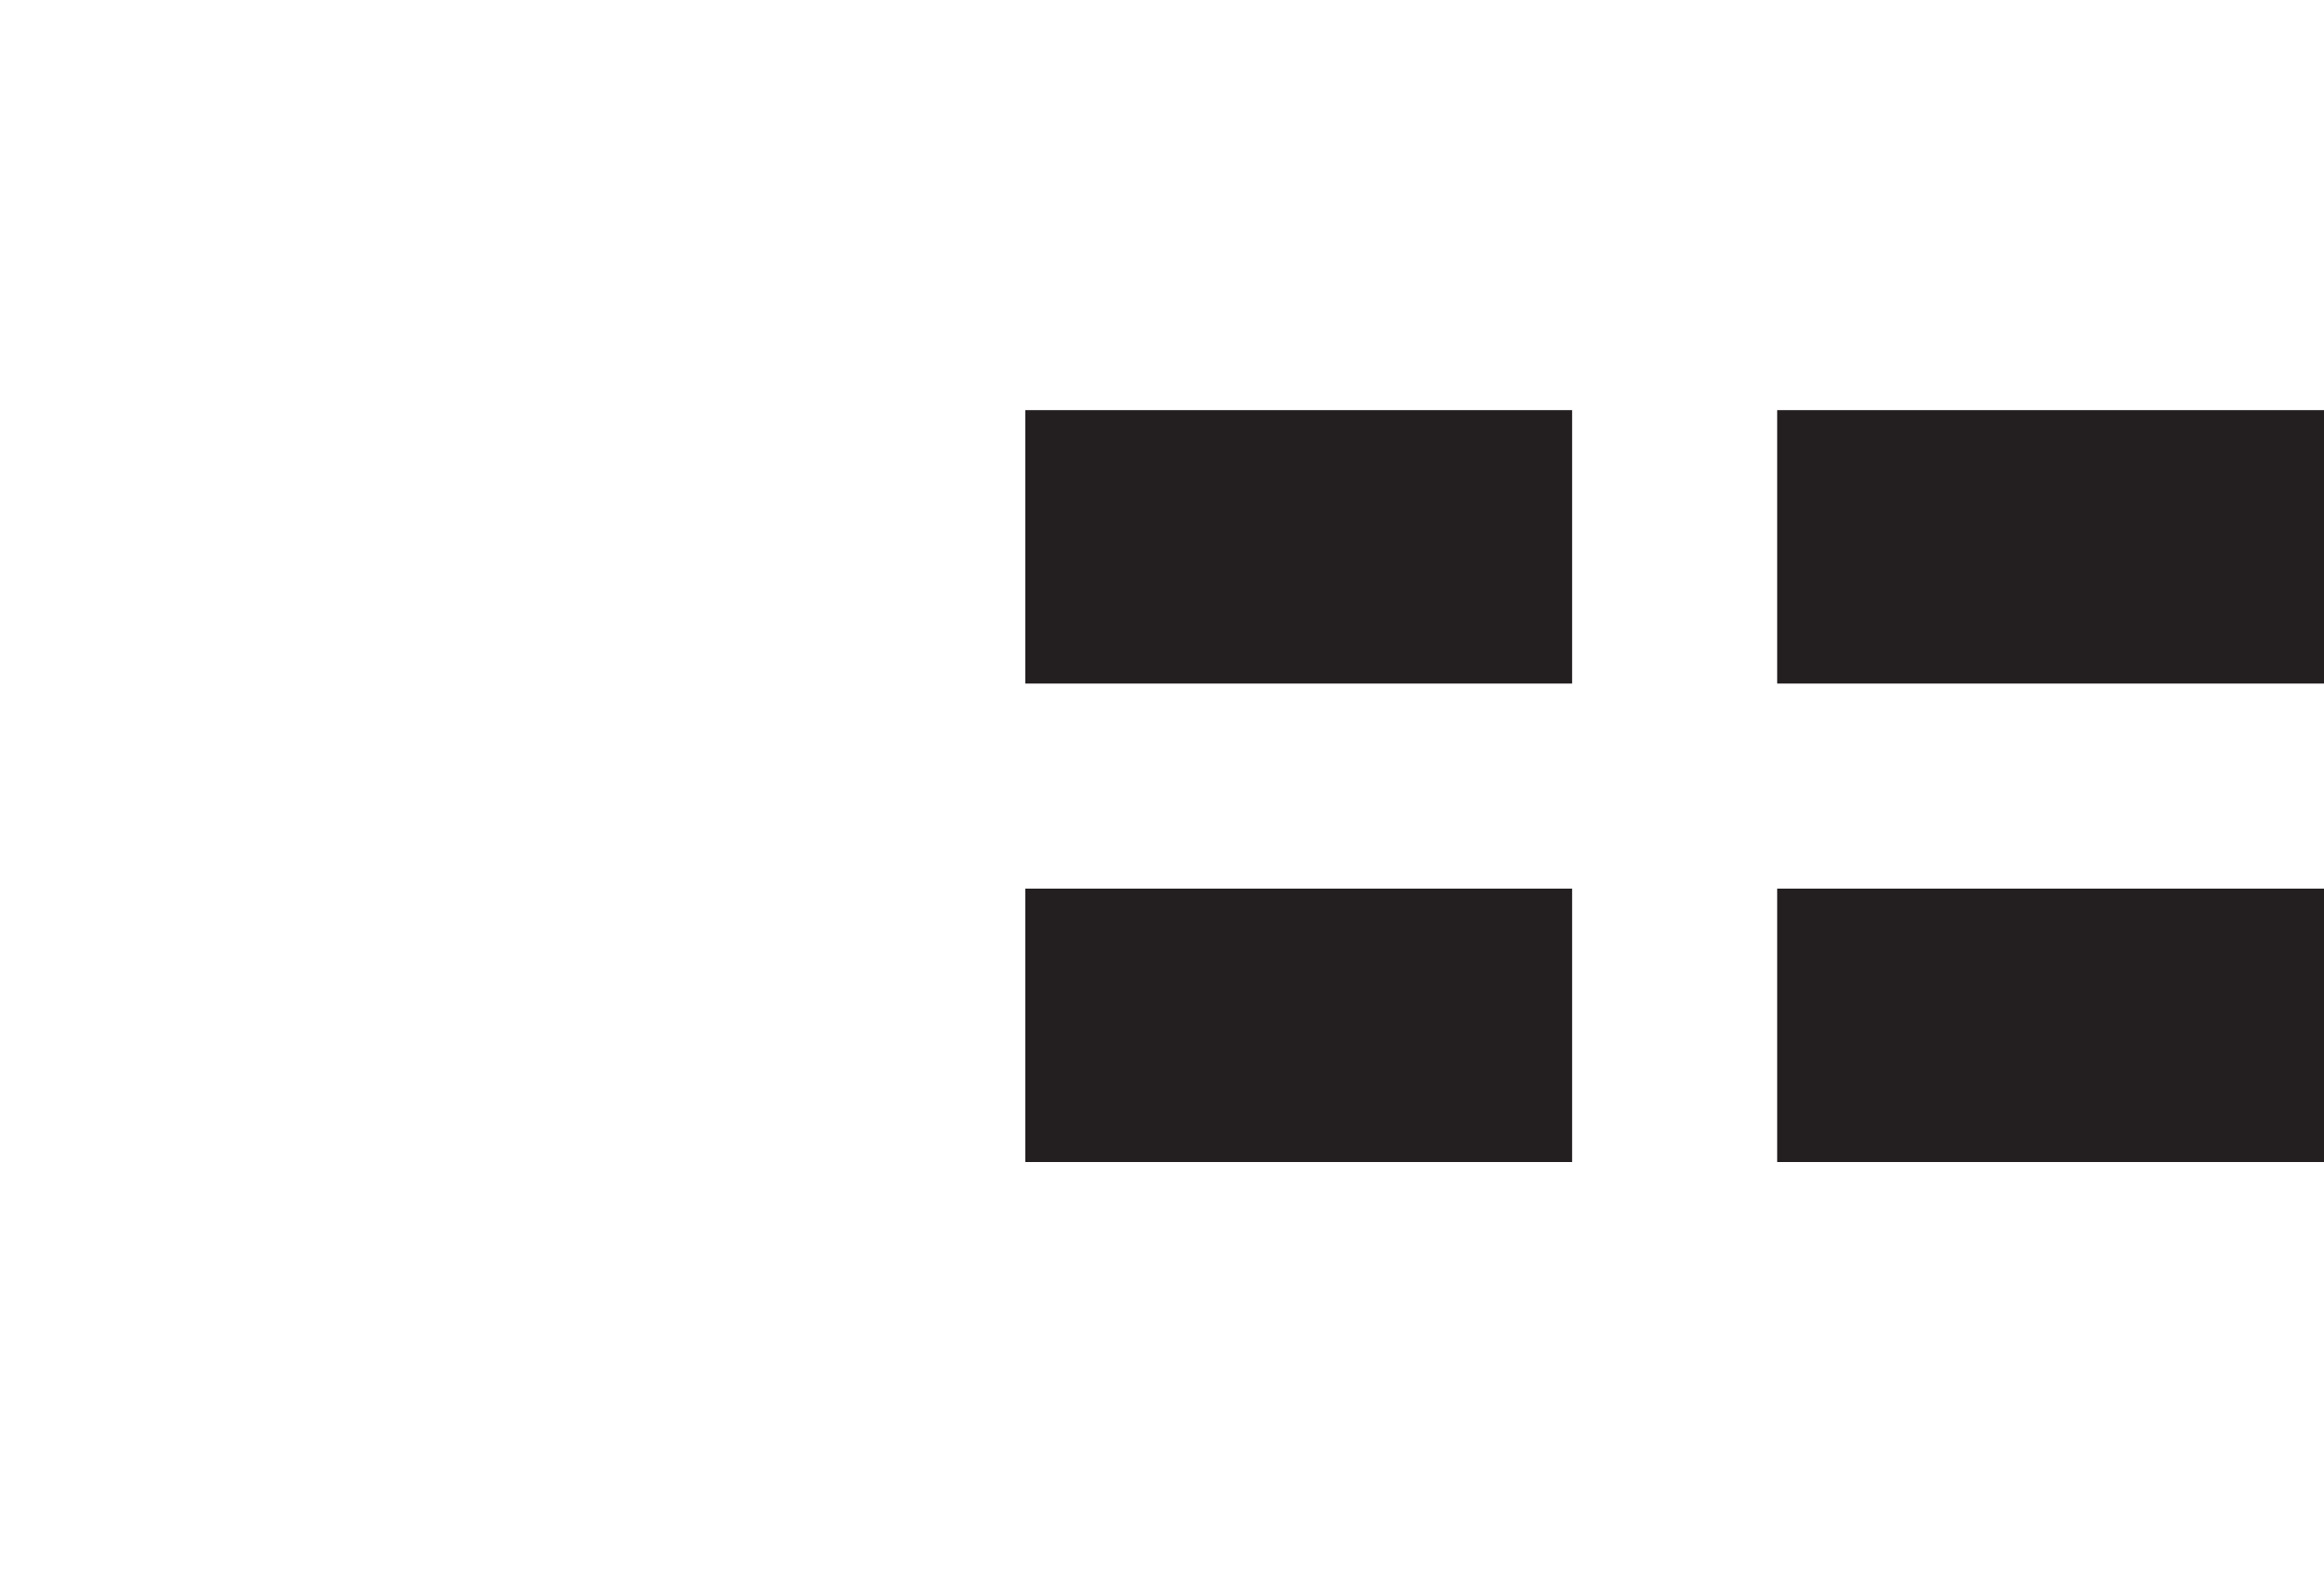 <?xml version="1.0" encoding="utf-8"?>
<!-- Generator: Adobe Illustrator 16.0.0, SVG Export Plug-In . SVG Version: 6.00 Build 0)  -->
<!DOCTYPE svg PUBLIC "-//W3C//DTD SVG 1.1//EN" "http://www.w3.org/Graphics/SVG/1.1/DTD/svg11.dtd">
<svg version="1.1" id="Layer_1" xmlns="http://www.w3.org/2000/svg" xmlns:xlink="http://www.w3.org/1999/xlink" x="0px" y="0px"
	 width="34px" height="23px" viewBox="0 0 34 23" enable-background="new 0 0 34 23" xml:space="preserve">
<g>
	<g>
		<rect fill="none" width="1" height="23"/>
	</g>
	<path fill="#231F20" d="M15,17h8v-4h-8V17z M26,17h8v-4h-8V17z M15,10h8V6h-8V10z M26,10h8V6h-8V10z"/>
</g>
</svg>

